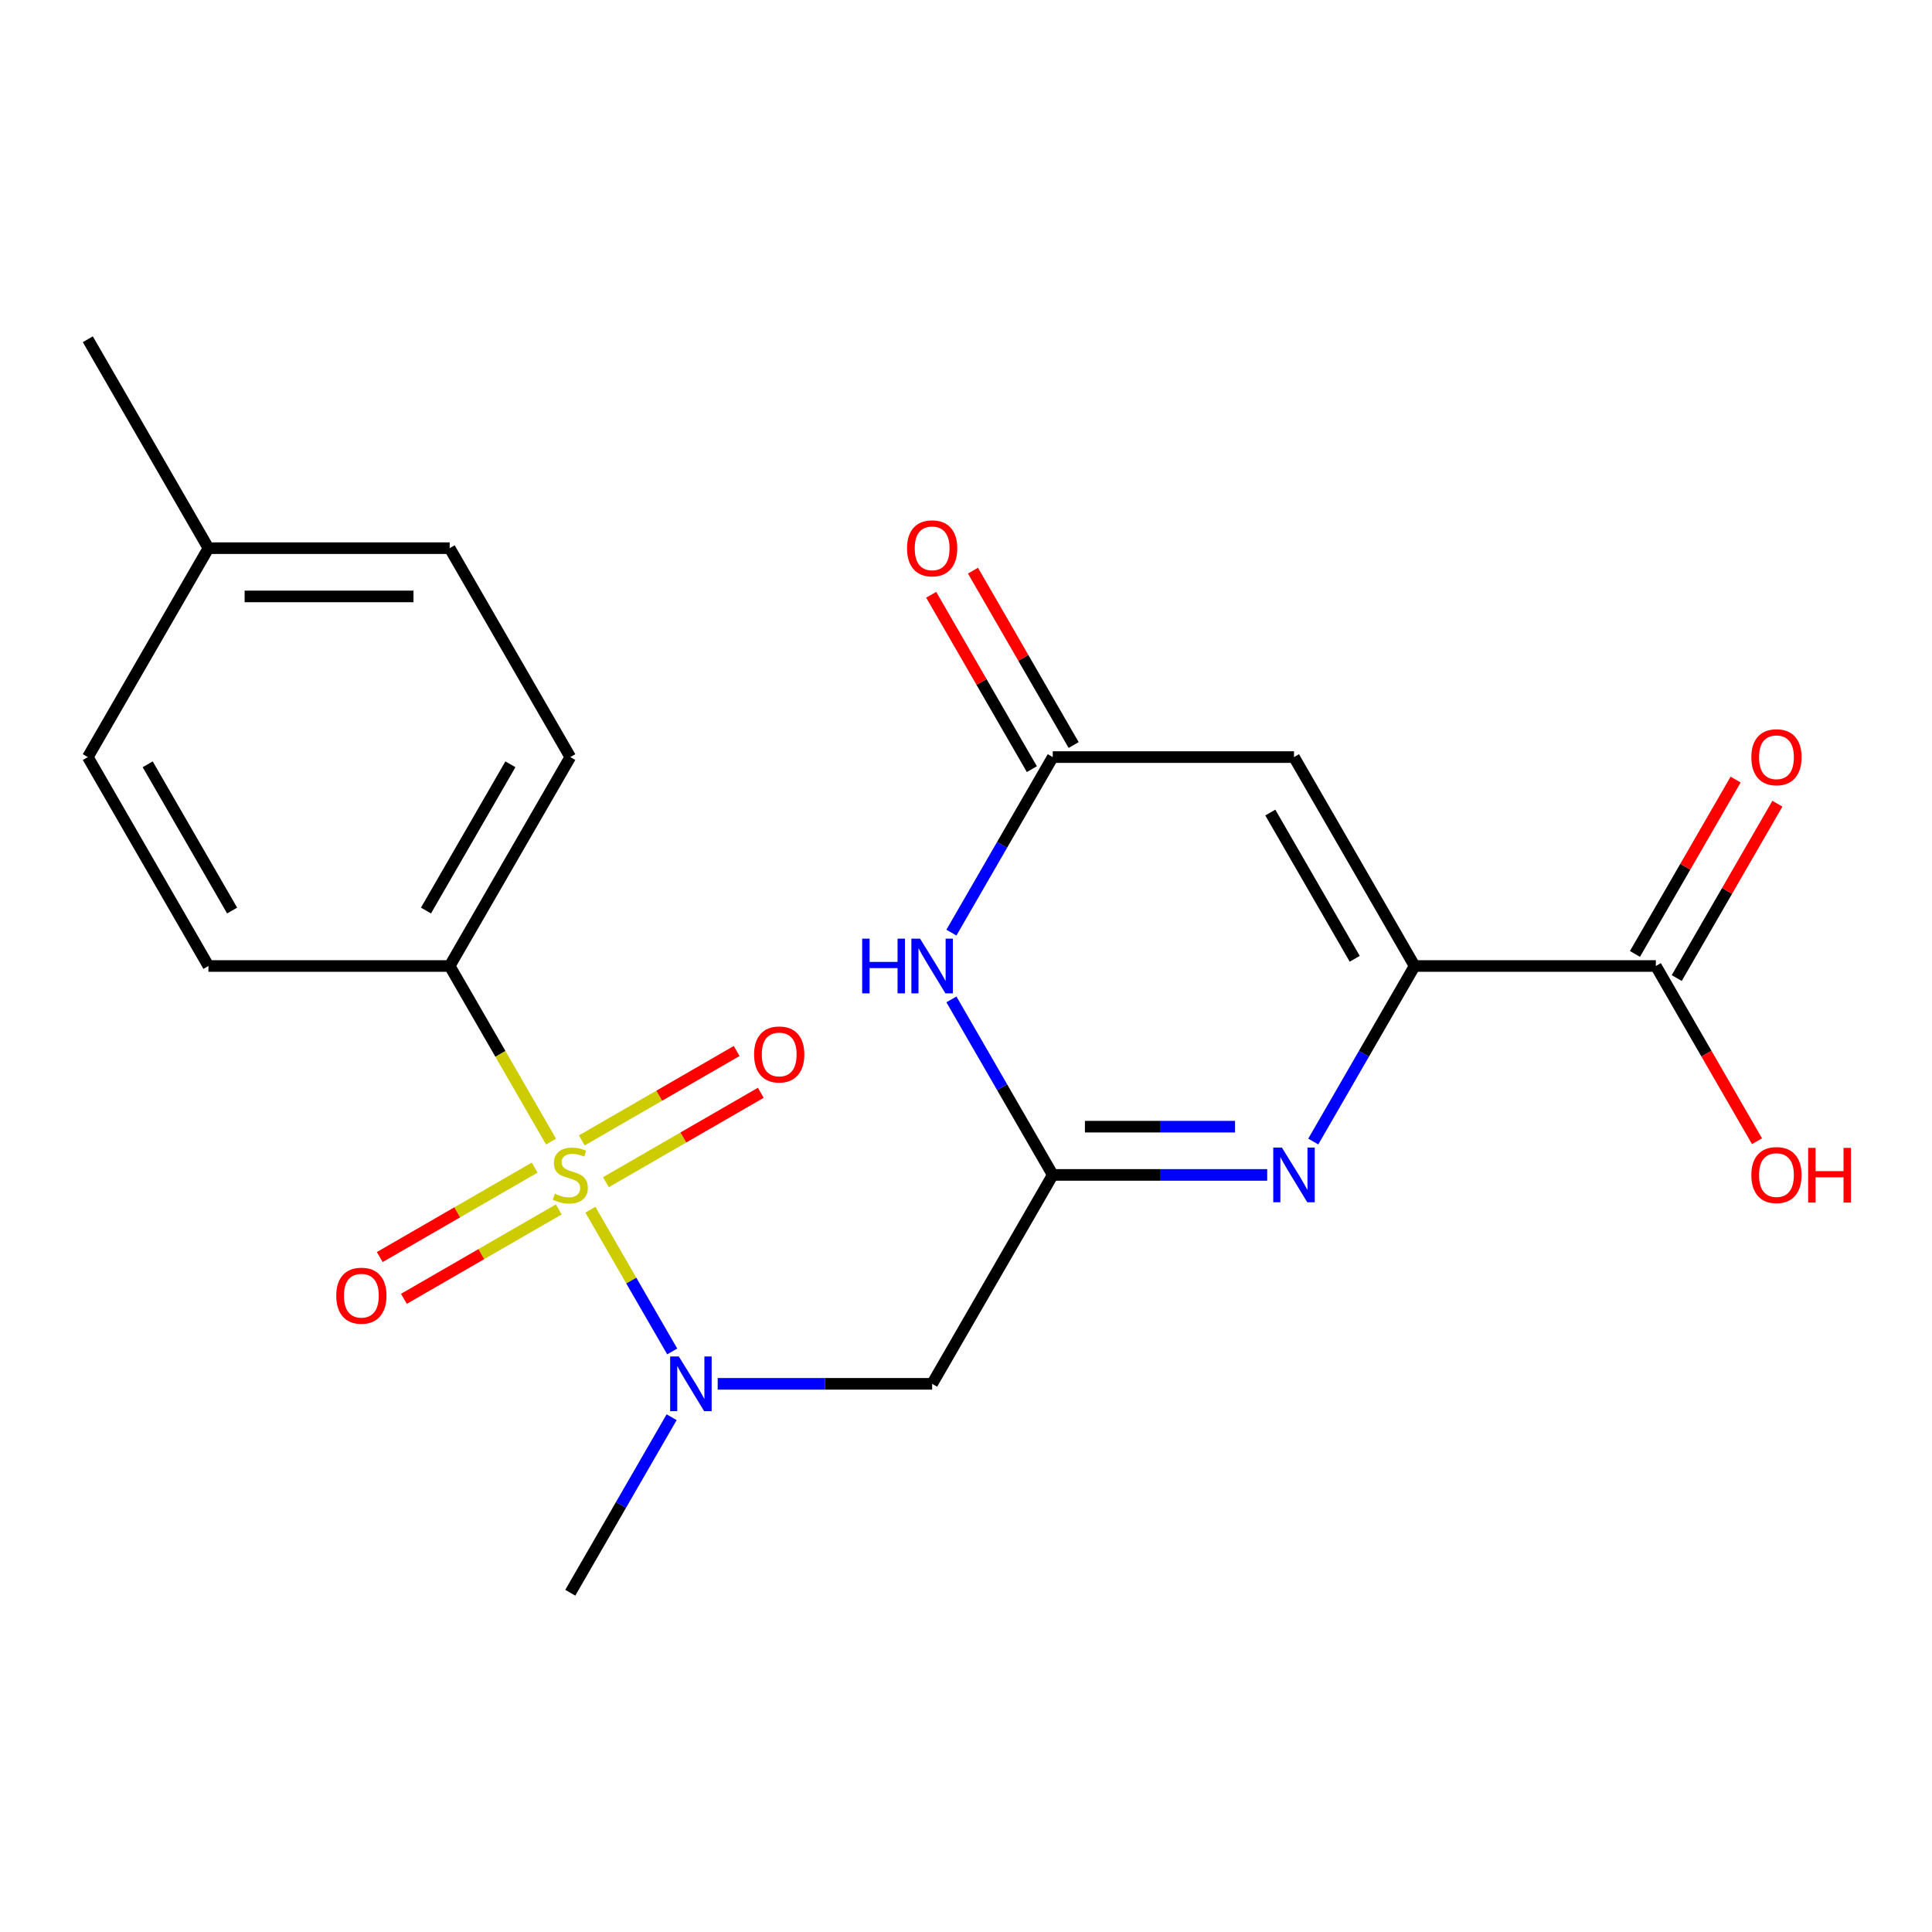 <?xml version='1.0' encoding='iso-8859-1'?>
<svg version='1.1' baseProfile='full'
              xmlns='http://www.w3.org/2000/svg'
                      xmlns:rdkit='http://www.rdkit.org/xml'
                      xmlns:xlink='http://www.w3.org/1999/xlink'
                  xml:space='preserve'
width='1000px' height='1000px' viewBox='0 0 1000 1000'>
<!-- END OF HEADER -->
<rect style='opacity:1.0;fill:#FFFFFF;stroke:none' width='1000' height='1000' x='0' y='0'> </rect>
<path class='bond-5' d='M 305.573,626.136 L 326.753,662.821' style='fill:none;fill-rule:evenodd;stroke:#CCCC00;stroke-width:6px;stroke-linecap:butt;stroke-linejoin:miter;stroke-opacity:1' />
<path class='bond-5' d='M 326.753,662.821 L 347.934,699.506' style='fill:none;fill-rule:evenodd;stroke:#0000FF;stroke-width:6px;stroke-linecap:butt;stroke-linejoin:miter;stroke-opacity:1' />
<path class='bond-9' d='M 285.225,590.893 L 258.987,545.446' style='fill:none;fill-rule:evenodd;stroke:#CCCC00;stroke-width:6px;stroke-linecap:butt;stroke-linejoin:miter;stroke-opacity:1' />
<path class='bond-9' d='M 258.987,545.446 L 232.748,500' style='fill:none;fill-rule:evenodd;stroke:#000000;stroke-width:6px;stroke-linecap:butt;stroke-linejoin:miter;stroke-opacity:1' />
<path class='bond-10' d='M 313.624,611.903 L 353.706,588.762' style='fill:none;fill-rule:evenodd;stroke:#CCCC00;stroke-width:6px;stroke-linecap:butt;stroke-linejoin:miter;stroke-opacity:1' />
<path class='bond-10' d='M 353.706,588.762 L 393.788,565.621' style='fill:none;fill-rule:evenodd;stroke:#FF0000;stroke-width:6px;stroke-linecap:butt;stroke-linejoin:miter;stroke-opacity:1' />
<path class='bond-10' d='M 301.138,590.276 L 341.22,567.135' style='fill:none;fill-rule:evenodd;stroke:#CCCC00;stroke-width:6px;stroke-linecap:butt;stroke-linejoin:miter;stroke-opacity:1' />
<path class='bond-10' d='M 341.22,567.135 L 381.302,543.994' style='fill:none;fill-rule:evenodd;stroke:#FF0000;stroke-width:6px;stroke-linecap:butt;stroke-linejoin:miter;stroke-opacity:1' />
<path class='bond-11' d='M 276.735,604.365 L 236.653,627.507' style='fill:none;fill-rule:evenodd;stroke:#CCCC00;stroke-width:6px;stroke-linecap:butt;stroke-linejoin:miter;stroke-opacity:1' />
<path class='bond-11' d='M 236.653,627.507 L 196.572,650.648' style='fill:none;fill-rule:evenodd;stroke:#FF0000;stroke-width:6px;stroke-linecap:butt;stroke-linejoin:miter;stroke-opacity:1' />
<path class='bond-11' d='M 289.221,625.992 L 249.14,649.133' style='fill:none;fill-rule:evenodd;stroke:#CCCC00;stroke-width:6px;stroke-linecap:butt;stroke-linejoin:miter;stroke-opacity:1' />
<path class='bond-11' d='M 249.14,649.133 L 209.058,672.274' style='fill:none;fill-rule:evenodd;stroke:#FF0000;stroke-width:6px;stroke-linecap:butt;stroke-linejoin:miter;stroke-opacity:1' />
<path class='bond-0' d='M 732.199,500 L 705.972,545.426' style='fill:none;fill-rule:evenodd;stroke:#000000;stroke-width:6px;stroke-linecap:butt;stroke-linejoin:miter;stroke-opacity:1' />
<path class='bond-0' d='M 705.972,545.426 L 679.745,590.853' style='fill:none;fill-rule:evenodd;stroke:#0000FF;stroke-width:6px;stroke-linecap:butt;stroke-linejoin:miter;stroke-opacity:1' />
<path class='bond-8' d='M 732.199,500 L 857.062,500' style='fill:none;fill-rule:evenodd;stroke:#000000;stroke-width:6px;stroke-linecap:butt;stroke-linejoin:miter;stroke-opacity:1' />
<path class='bond-23' d='M 732.199,500 L 669.768,391.866' style='fill:none;fill-rule:evenodd;stroke:#000000;stroke-width:6px;stroke-linecap:butt;stroke-linejoin:miter;stroke-opacity:1' />
<path class='bond-23' d='M 701.207,496.266 L 657.505,420.572' style='fill:none;fill-rule:evenodd;stroke:#000000;stroke-width:6px;stroke-linecap:butt;stroke-linejoin:miter;stroke-opacity:1' />
<path class='bond-1' d='M 544.905,608.134 L 482.474,716.268' style='fill:none;fill-rule:evenodd;stroke:#000000;stroke-width:6px;stroke-linecap:butt;stroke-linejoin:miter;stroke-opacity:1' />
<path class='bond-2' d='M 544.905,608.134 L 600.406,608.134' style='fill:none;fill-rule:evenodd;stroke:#000000;stroke-width:6px;stroke-linecap:butt;stroke-linejoin:miter;stroke-opacity:1' />
<path class='bond-2' d='M 600.406,608.134 L 655.906,608.134' style='fill:none;fill-rule:evenodd;stroke:#0000FF;stroke-width:6px;stroke-linecap:butt;stroke-linejoin:miter;stroke-opacity:1' />
<path class='bond-2' d='M 561.555,583.162 L 600.406,583.162' style='fill:none;fill-rule:evenodd;stroke:#000000;stroke-width:6px;stroke-linecap:butt;stroke-linejoin:miter;stroke-opacity:1' />
<path class='bond-2' d='M 600.406,583.162 L 639.256,583.162' style='fill:none;fill-rule:evenodd;stroke:#0000FF;stroke-width:6px;stroke-linecap:butt;stroke-linejoin:miter;stroke-opacity:1' />
<path class='bond-4' d='M 544.905,608.134 L 518.678,562.708' style='fill:none;fill-rule:evenodd;stroke:#000000;stroke-width:6px;stroke-linecap:butt;stroke-linejoin:miter;stroke-opacity:1' />
<path class='bond-4' d='M 518.678,562.708 L 492.451,517.282' style='fill:none;fill-rule:evenodd;stroke:#0000FF;stroke-width:6px;stroke-linecap:butt;stroke-linejoin:miter;stroke-opacity:1' />
<path class='bond-3' d='M 669.768,391.866 L 544.905,391.866' style='fill:none;fill-rule:evenodd;stroke:#000000;stroke-width:6px;stroke-linecap:butt;stroke-linejoin:miter;stroke-opacity:1' />
<path class='bond-6' d='M 492.451,482.718 L 518.678,437.292' style='fill:none;fill-rule:evenodd;stroke:#0000FF;stroke-width:6px;stroke-linecap:butt;stroke-linejoin:miter;stroke-opacity:1' />
<path class='bond-6' d='M 518.678,437.292 L 544.905,391.866' style='fill:none;fill-rule:evenodd;stroke:#000000;stroke-width:6px;stroke-linecap:butt;stroke-linejoin:miter;stroke-opacity:1' />
<path class='bond-7' d='M 371.473,716.268 L 426.973,716.268' style='fill:none;fill-rule:evenodd;stroke:#0000FF;stroke-width:6px;stroke-linecap:butt;stroke-linejoin:miter;stroke-opacity:1' />
<path class='bond-7' d='M 426.973,716.268 L 482.474,716.268' style='fill:none;fill-rule:evenodd;stroke:#000000;stroke-width:6px;stroke-linecap:butt;stroke-linejoin:miter;stroke-opacity:1' />
<path class='bond-20' d='M 347.634,733.55 L 321.407,778.976' style='fill:none;fill-rule:evenodd;stroke:#0000FF;stroke-width:6px;stroke-linecap:butt;stroke-linejoin:miter;stroke-opacity:1' />
<path class='bond-20' d='M 321.407,778.976 L 295.18,824.403' style='fill:none;fill-rule:evenodd;stroke:#000000;stroke-width:6px;stroke-linecap:butt;stroke-linejoin:miter;stroke-opacity:1' />
<path class='bond-12' d='M 555.718,385.623 L 529.665,340.496' style='fill:none;fill-rule:evenodd;stroke:#000000;stroke-width:6px;stroke-linecap:butt;stroke-linejoin:miter;stroke-opacity:1' />
<path class='bond-12' d='M 529.665,340.496 L 503.611,295.37' style='fill:none;fill-rule:evenodd;stroke:#FF0000;stroke-width:6px;stroke-linecap:butt;stroke-linejoin:miter;stroke-opacity:1' />
<path class='bond-12' d='M 534.092,398.109 L 508.038,352.983' style='fill:none;fill-rule:evenodd;stroke:#000000;stroke-width:6px;stroke-linecap:butt;stroke-linejoin:miter;stroke-opacity:1' />
<path class='bond-12' d='M 508.038,352.983 L 481.984,307.856' style='fill:none;fill-rule:evenodd;stroke:#FF0000;stroke-width:6px;stroke-linecap:butt;stroke-linejoin:miter;stroke-opacity:1' />
<path class='bond-13' d='M 867.875,506.243 L 893.929,461.117' style='fill:none;fill-rule:evenodd;stroke:#000000;stroke-width:6px;stroke-linecap:butt;stroke-linejoin:miter;stroke-opacity:1' />
<path class='bond-13' d='M 893.929,461.117 L 919.982,415.991' style='fill:none;fill-rule:evenodd;stroke:#FF0000;stroke-width:6px;stroke-linecap:butt;stroke-linejoin:miter;stroke-opacity:1' />
<path class='bond-13' d='M 846.248,493.757 L 872.302,448.631' style='fill:none;fill-rule:evenodd;stroke:#000000;stroke-width:6px;stroke-linecap:butt;stroke-linejoin:miter;stroke-opacity:1' />
<path class='bond-13' d='M 872.302,448.631 L 898.355,403.504' style='fill:none;fill-rule:evenodd;stroke:#FF0000;stroke-width:6px;stroke-linecap:butt;stroke-linejoin:miter;stroke-opacity:1' />
<path class='bond-16' d='M 857.062,500 L 883.242,545.346' style='fill:none;fill-rule:evenodd;stroke:#000000;stroke-width:6px;stroke-linecap:butt;stroke-linejoin:miter;stroke-opacity:1' />
<path class='bond-16' d='M 883.242,545.346 L 909.423,590.693' style='fill:none;fill-rule:evenodd;stroke:#FF0000;stroke-width:6px;stroke-linecap:butt;stroke-linejoin:miter;stroke-opacity:1' />
<path class='bond-14' d='M 232.748,500 L 295.18,391.866' style='fill:none;fill-rule:evenodd;stroke:#000000;stroke-width:6px;stroke-linecap:butt;stroke-linejoin:miter;stroke-opacity:1' />
<path class='bond-14' d='M 220.486,471.294 L 264.188,395.6' style='fill:none;fill-rule:evenodd;stroke:#000000;stroke-width:6px;stroke-linecap:butt;stroke-linejoin:miter;stroke-opacity:1' />
<path class='bond-15' d='M 232.748,500 L 107.886,500' style='fill:none;fill-rule:evenodd;stroke:#000000;stroke-width:6px;stroke-linecap:butt;stroke-linejoin:miter;stroke-opacity:1' />
<path class='bond-17' d='M 295.18,391.866 L 232.748,283.732' style='fill:none;fill-rule:evenodd;stroke:#000000;stroke-width:6px;stroke-linecap:butt;stroke-linejoin:miter;stroke-opacity:1' />
<path class='bond-18' d='M 107.886,500 L 45.455,391.866' style='fill:none;fill-rule:evenodd;stroke:#000000;stroke-width:6px;stroke-linecap:butt;stroke-linejoin:miter;stroke-opacity:1' />
<path class='bond-18' d='M 120.148,471.294 L 76.446,395.6' style='fill:none;fill-rule:evenodd;stroke:#000000;stroke-width:6px;stroke-linecap:butt;stroke-linejoin:miter;stroke-opacity:1' />
<path class='bond-22' d='M 232.748,283.732 L 107.886,283.732' style='fill:none;fill-rule:evenodd;stroke:#000000;stroke-width:6px;stroke-linecap:butt;stroke-linejoin:miter;stroke-opacity:1' />
<path class='bond-22' d='M 214.019,308.704 L 126.615,308.704' style='fill:none;fill-rule:evenodd;stroke:#000000;stroke-width:6px;stroke-linecap:butt;stroke-linejoin:miter;stroke-opacity:1' />
<path class='bond-19' d='M 45.455,391.866 L 107.886,283.732' style='fill:none;fill-rule:evenodd;stroke:#000000;stroke-width:6px;stroke-linecap:butt;stroke-linejoin:miter;stroke-opacity:1' />
<path class='bond-21' d='M 107.886,283.732 L 45.455,175.597' style='fill:none;fill-rule:evenodd;stroke:#000000;stroke-width:6px;stroke-linecap:butt;stroke-linejoin:miter;stroke-opacity:1' />
<path  class='atom-0' d='M 287.18 617.854
Q 287.5 617.974, 288.82 618.534
Q 290.14 619.094, 291.58 619.454
Q 293.06 619.774, 294.5 619.774
Q 297.18 619.774, 298.74 618.494
Q 300.3 617.174, 300.3 614.894
Q 300.3 613.334, 299.5 612.374
Q 298.74 611.414, 297.54 610.894
Q 296.34 610.374, 294.34 609.774
Q 291.82 609.014, 290.3 608.294
Q 288.82 607.574, 287.74 606.054
Q 286.7 604.534, 286.7 601.974
Q 286.7 598.414, 289.1 596.214
Q 291.54 594.014, 296.34 594.014
Q 299.62 594.014, 303.34 595.574
L 302.42 598.654
Q 299.02 597.254, 296.46 597.254
Q 293.7 597.254, 292.18 598.414
Q 290.66 599.534, 290.7 601.494
Q 290.7 603.014, 291.46 603.934
Q 292.26 604.854, 293.38 605.374
Q 294.54 605.894, 296.46 606.494
Q 299.02 607.294, 300.54 608.094
Q 302.06 608.894, 303.14 610.534
Q 304.26 612.134, 304.26 614.894
Q 304.26 618.814, 301.62 620.934
Q 299.02 623.014, 294.66 623.014
Q 292.14 623.014, 290.22 622.454
Q 288.34 621.934, 286.1 621.014
L 287.18 617.854
' fill='#CCCC00'/>
<path  class='atom-3' d='M 663.508 593.974
L 672.788 608.974
Q 673.708 610.454, 675.188 613.134
Q 676.668 615.814, 676.748 615.974
L 676.748 593.974
L 680.508 593.974
L 680.508 622.294
L 676.628 622.294
L 666.668 605.894
Q 665.508 603.974, 664.268 601.774
Q 663.068 599.574, 662.708 598.894
L 662.708 622.294
L 659.028 622.294
L 659.028 593.974
L 663.508 593.974
' fill='#0000FF'/>
<path  class='atom-5' d='M 446.254 485.84
L 450.094 485.84
L 450.094 497.88
L 464.574 497.88
L 464.574 485.84
L 468.414 485.84
L 468.414 514.16
L 464.574 514.16
L 464.574 501.08
L 450.094 501.08
L 450.094 514.16
L 446.254 514.16
L 446.254 485.84
' fill='#0000FF'/>
<path  class='atom-5' d='M 476.214 485.84
L 485.494 500.84
Q 486.414 502.32, 487.894 505
Q 489.374 507.68, 489.454 507.84
L 489.454 485.84
L 493.214 485.84
L 493.214 514.16
L 489.334 514.16
L 479.374 497.76
Q 478.214 495.84, 476.974 493.64
Q 475.774 491.44, 475.414 490.76
L 475.414 514.16
L 471.734 514.16
L 471.734 485.84
L 476.214 485.84
' fill='#0000FF'/>
<path  class='atom-6' d='M 351.351 702.108
L 360.631 717.108
Q 361.551 718.588, 363.031 721.268
Q 364.511 723.948, 364.591 724.108
L 364.591 702.108
L 368.351 702.108
L 368.351 730.428
L 364.471 730.428
L 354.511 714.028
Q 353.351 712.108, 352.111 709.908
Q 350.911 707.708, 350.551 707.028
L 350.551 730.428
L 346.871 730.428
L 346.871 702.108
L 351.351 702.108
' fill='#0000FF'/>
<path  class='atom-11' d='M 390.314 545.783
Q 390.314 538.983, 393.674 535.183
Q 397.034 531.383, 403.314 531.383
Q 409.594 531.383, 412.954 535.183
Q 416.314 538.983, 416.314 545.783
Q 416.314 552.663, 412.914 556.583
Q 409.514 560.463, 403.314 560.463
Q 397.074 560.463, 393.674 556.583
Q 390.314 552.703, 390.314 545.783
M 403.314 557.263
Q 407.634 557.263, 409.954 554.383
Q 412.314 551.463, 412.314 545.783
Q 412.314 540.223, 409.954 537.423
Q 407.634 534.583, 403.314 534.583
Q 398.994 534.583, 396.634 537.383
Q 394.314 540.183, 394.314 545.783
Q 394.314 551.503, 396.634 554.383
Q 398.994 557.263, 403.314 557.263
' fill='#FF0000'/>
<path  class='atom-12' d='M 174.046 670.646
Q 174.046 663.846, 177.406 660.046
Q 180.766 656.246, 187.046 656.246
Q 193.326 656.246, 196.686 660.046
Q 200.046 663.846, 200.046 670.646
Q 200.046 677.526, 196.646 681.446
Q 193.246 685.326, 187.046 685.326
Q 180.806 685.326, 177.406 681.446
Q 174.046 677.566, 174.046 670.646
M 187.046 682.126
Q 191.366 682.126, 193.686 679.246
Q 196.046 676.326, 196.046 670.646
Q 196.046 665.086, 193.686 662.286
Q 191.366 659.446, 187.046 659.446
Q 182.726 659.446, 180.366 662.246
Q 178.046 665.046, 178.046 670.646
Q 178.046 676.366, 180.366 679.246
Q 182.726 682.126, 187.046 682.126
' fill='#FF0000'/>
<path  class='atom-13' d='M 469.474 283.812
Q 469.474 277.012, 472.834 273.212
Q 476.194 269.412, 482.474 269.412
Q 488.754 269.412, 492.114 273.212
Q 495.474 277.012, 495.474 283.812
Q 495.474 290.692, 492.074 294.612
Q 488.674 298.492, 482.474 298.492
Q 476.234 298.492, 472.834 294.612
Q 469.474 290.732, 469.474 283.812
M 482.474 295.292
Q 486.794 295.292, 489.114 292.412
Q 491.474 289.492, 491.474 283.812
Q 491.474 278.252, 489.114 275.452
Q 486.794 272.612, 482.474 272.612
Q 478.154 272.612, 475.794 275.412
Q 473.474 278.212, 473.474 283.812
Q 473.474 289.532, 475.794 292.412
Q 478.154 295.292, 482.474 295.292
' fill='#FF0000'/>
<path  class='atom-14' d='M 906.493 391.946
Q 906.493 385.146, 909.853 381.346
Q 913.213 377.546, 919.493 377.546
Q 925.773 377.546, 929.133 381.346
Q 932.493 385.146, 932.493 391.946
Q 932.493 398.826, 929.093 402.746
Q 925.693 406.626, 919.493 406.626
Q 913.253 406.626, 909.853 402.746
Q 906.493 398.866, 906.493 391.946
M 919.493 403.426
Q 923.813 403.426, 926.133 400.546
Q 928.493 397.626, 928.493 391.946
Q 928.493 386.386, 926.133 383.586
Q 923.813 380.746, 919.493 380.746
Q 915.173 380.746, 912.813 383.546
Q 910.493 386.346, 910.493 391.946
Q 910.493 397.666, 912.813 400.546
Q 915.173 403.426, 919.493 403.426
' fill='#FF0000'/>
<path  class='atom-17' d='M 906.493 608.214
Q 906.493 601.414, 909.853 597.614
Q 913.213 593.814, 919.493 593.814
Q 925.773 593.814, 929.133 597.614
Q 932.493 601.414, 932.493 608.214
Q 932.493 615.094, 929.093 619.014
Q 925.693 622.894, 919.493 622.894
Q 913.253 622.894, 909.853 619.014
Q 906.493 615.134, 906.493 608.214
M 919.493 619.694
Q 923.813 619.694, 926.133 616.814
Q 928.493 613.894, 928.493 608.214
Q 928.493 602.654, 926.133 599.854
Q 923.813 597.014, 919.493 597.014
Q 915.173 597.014, 912.813 599.814
Q 910.493 602.614, 910.493 608.214
Q 910.493 613.934, 912.813 616.814
Q 915.173 619.694, 919.493 619.694
' fill='#FF0000'/>
<path  class='atom-17' d='M 935.893 594.134
L 939.733 594.134
L 939.733 606.174
L 954.213 606.174
L 954.213 594.134
L 958.053 594.134
L 958.053 622.454
L 954.213 622.454
L 954.213 609.374
L 939.733 609.374
L 939.733 622.454
L 935.893 622.454
L 935.893 594.134
' fill='#FF0000'/>
</svg>
